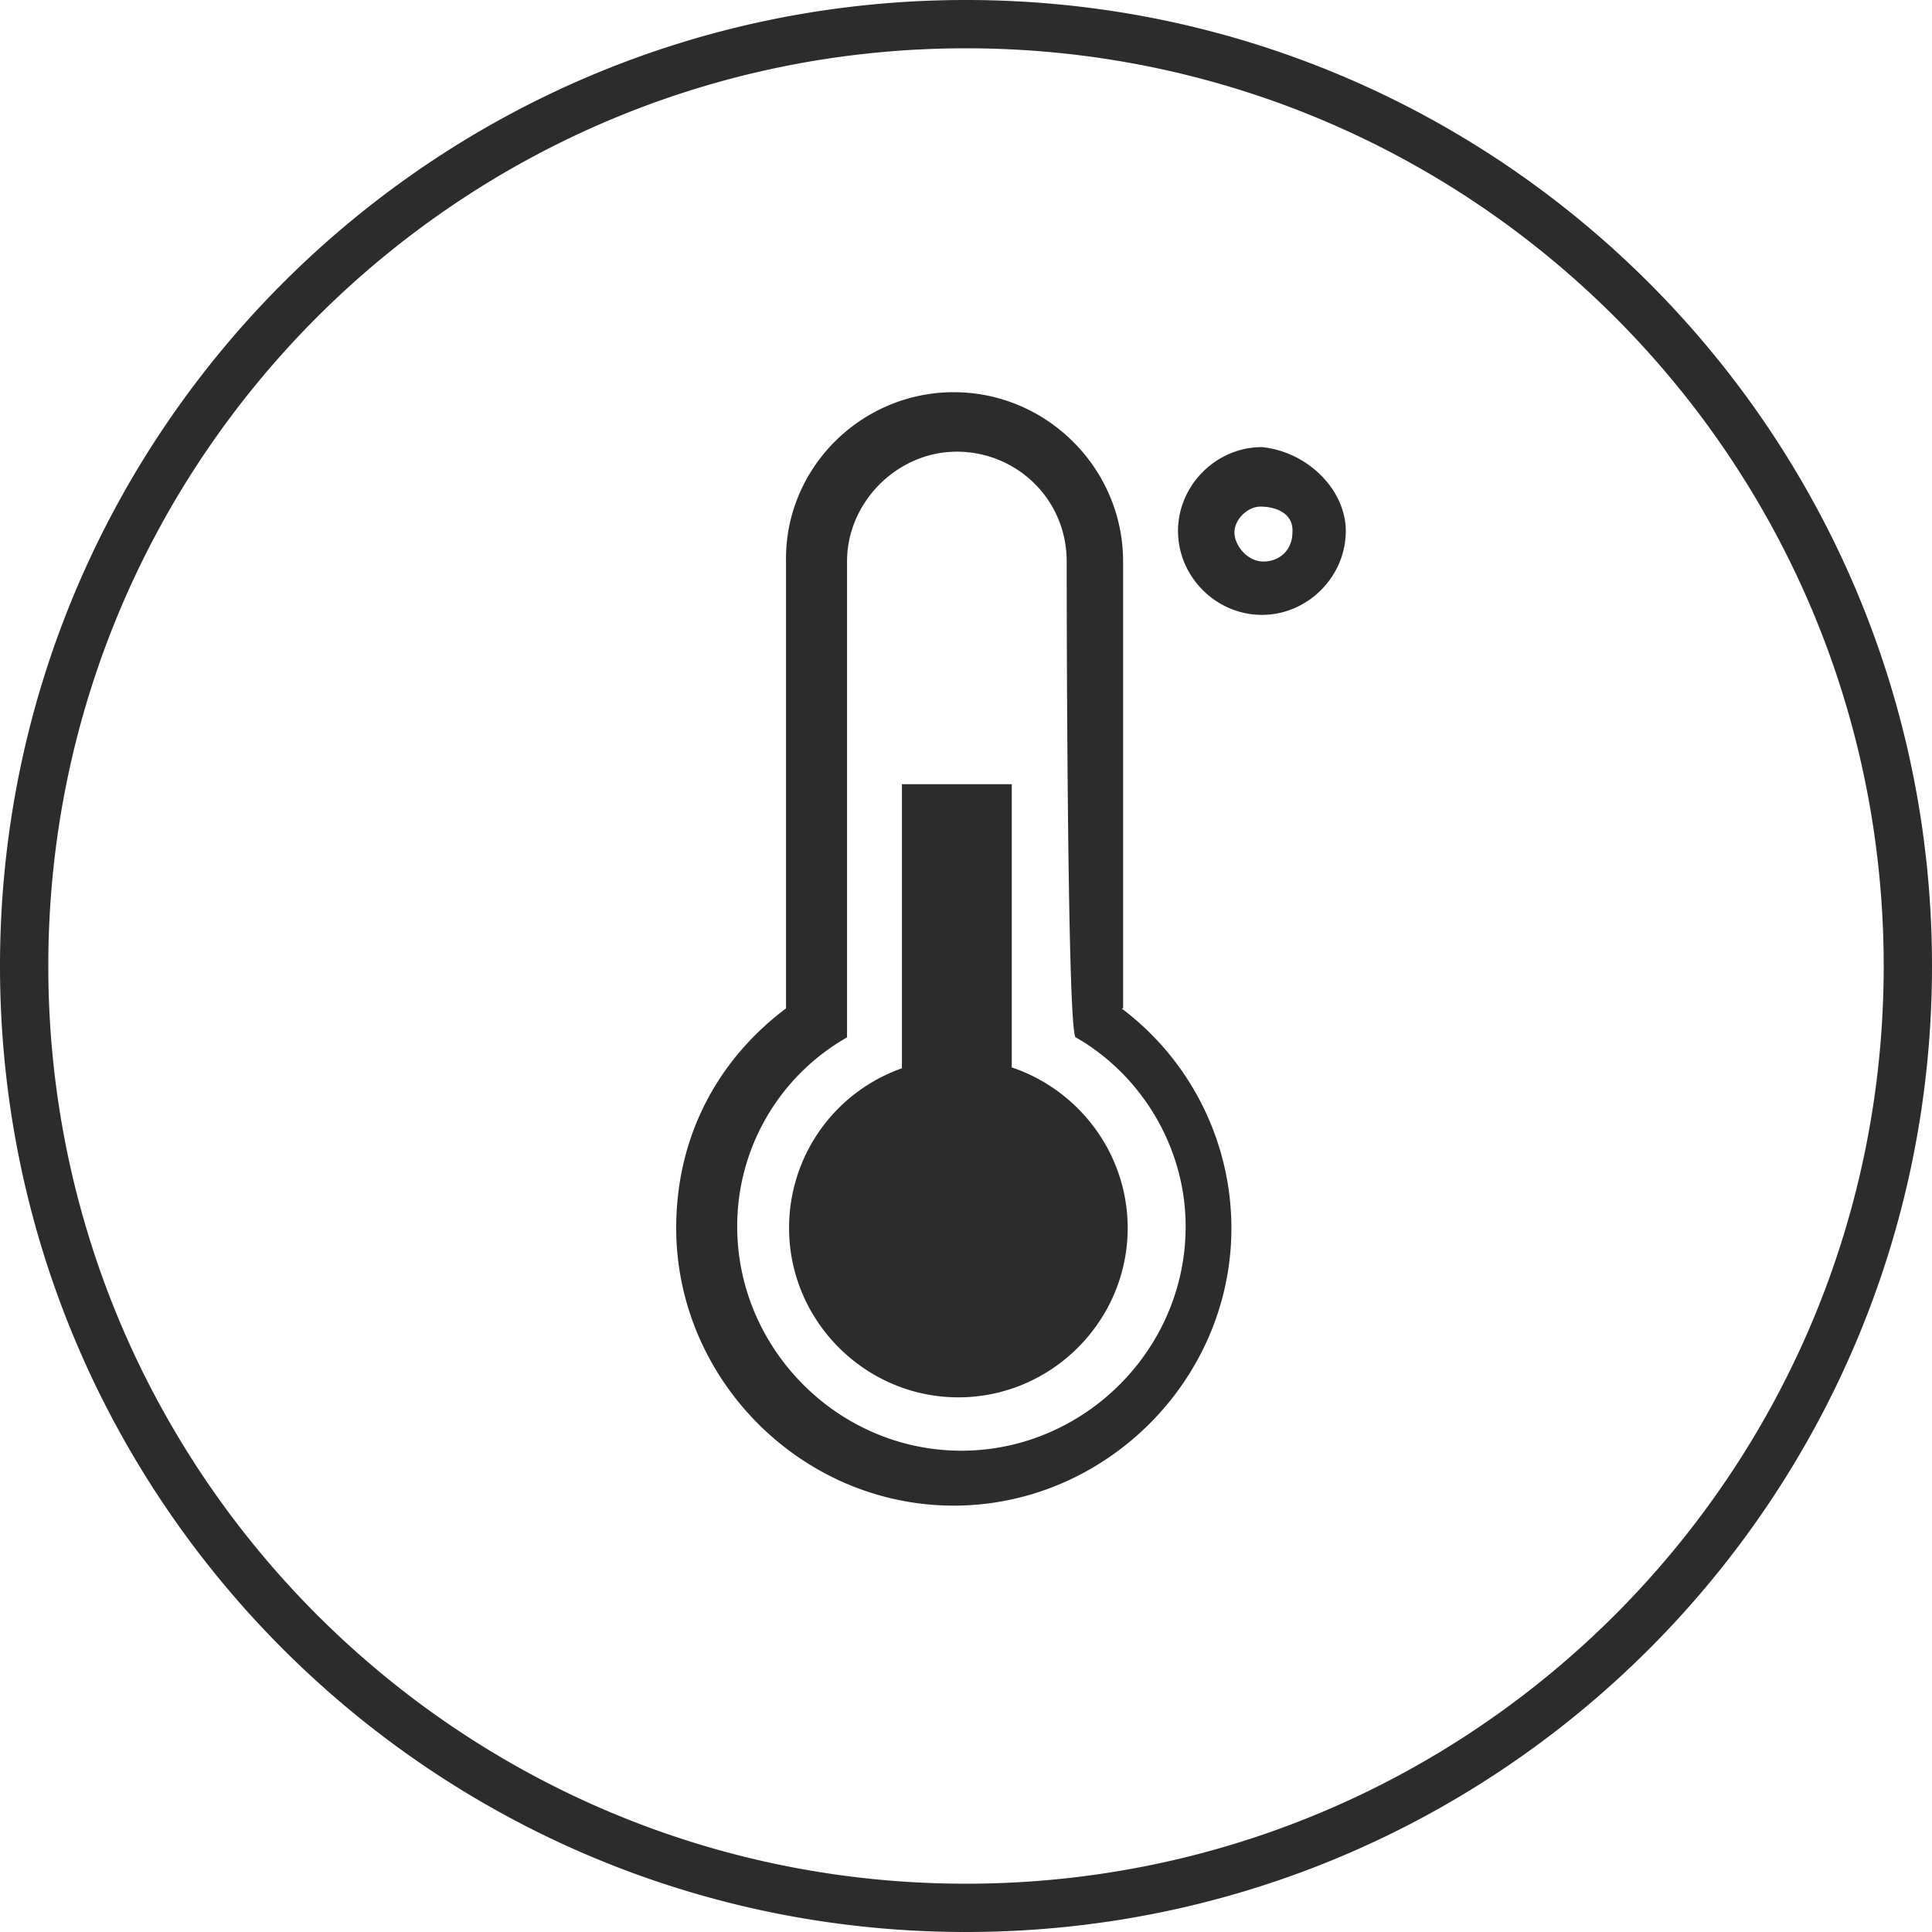 <?xml version="1.0" standalone="no"?><!DOCTYPE svg PUBLIC "-//W3C//DTD SVG 1.1//EN" "http://www.w3.org/Graphics/SVG/1.1/DTD/svg11.dtd"><svg t="1741750224927" class="icon" viewBox="0 0 1024 1024" version="1.1" xmlns="http://www.w3.org/2000/svg" p-id="4482" xmlns:xlink="http://www.w3.org/1999/xlink" width="120" height="120"><path d="M512 0c282.765 0 512 229.235 512 512S794.765 1024 512 1024 0 794.765 0 512 229.235 0 512 0z m0 25.6C243.366 25.6 25.6 243.366 25.6 512s217.766 486.4 486.4 486.4 486.4-217.766 486.4-486.4S780.634 25.6 512 25.6z m-6.464 182.272c49.306 0 89.728 40.422 89.728 89.728v236.877h-0.806a145.869 145.869 0 0 1 58.214 116.403c0 80.845-67.11 147.136-147.136 147.136C424.691 798.016 358.4 730.918 358.4 650.88c0-49.306 22.643-89.728 58.202-116.403V297.6c-0.806-49.306 39.616-89.728 88.934-89.728z m1.613 31.526c-31.526 0-58.202 26.675-58.202 58.202v252.237a115.174 115.174 0 0 0-58.214 100.237c0 64.678 53.363 118.835 118.848 118.835 64.666 0 118.835-53.35 118.835-118.835 0-42.842-24.256-80.845-58.214-100.237-4.838 0-4.838-252.237-4.838-252.237 0-33.152-26.688-58.202-58.214-58.202z m29.107 176.243V565.76c35.584 11.93 61.44 45.696 61.44 85.12 0 49.318-40.422 89.741-89.728 89.741-49.318 0-89.741-40.422-89.741-89.728a89.6 89.6 0 0 1 59.814-84.685V415.642h58.214z m132.582-178.662c24.243 2.419 44.454 22.63 44.454 44.454 0 24.256-20.211 44.467-44.454 44.467-24.256 0-44.467-20.211-44.467-44.467 0-24.243 20.211-44.454 44.467-44.454z m-0.806 31.526c-6.477 0-13.747 6.464-13.747 13.747 0 6.464 6.464 15.36 15.36 15.36s15.36-6.477 15.36-15.36c0.806-9.702-8.09-13.747-16.973-13.747z" fill="#2c2c2c" p-id="4483"></path></svg>